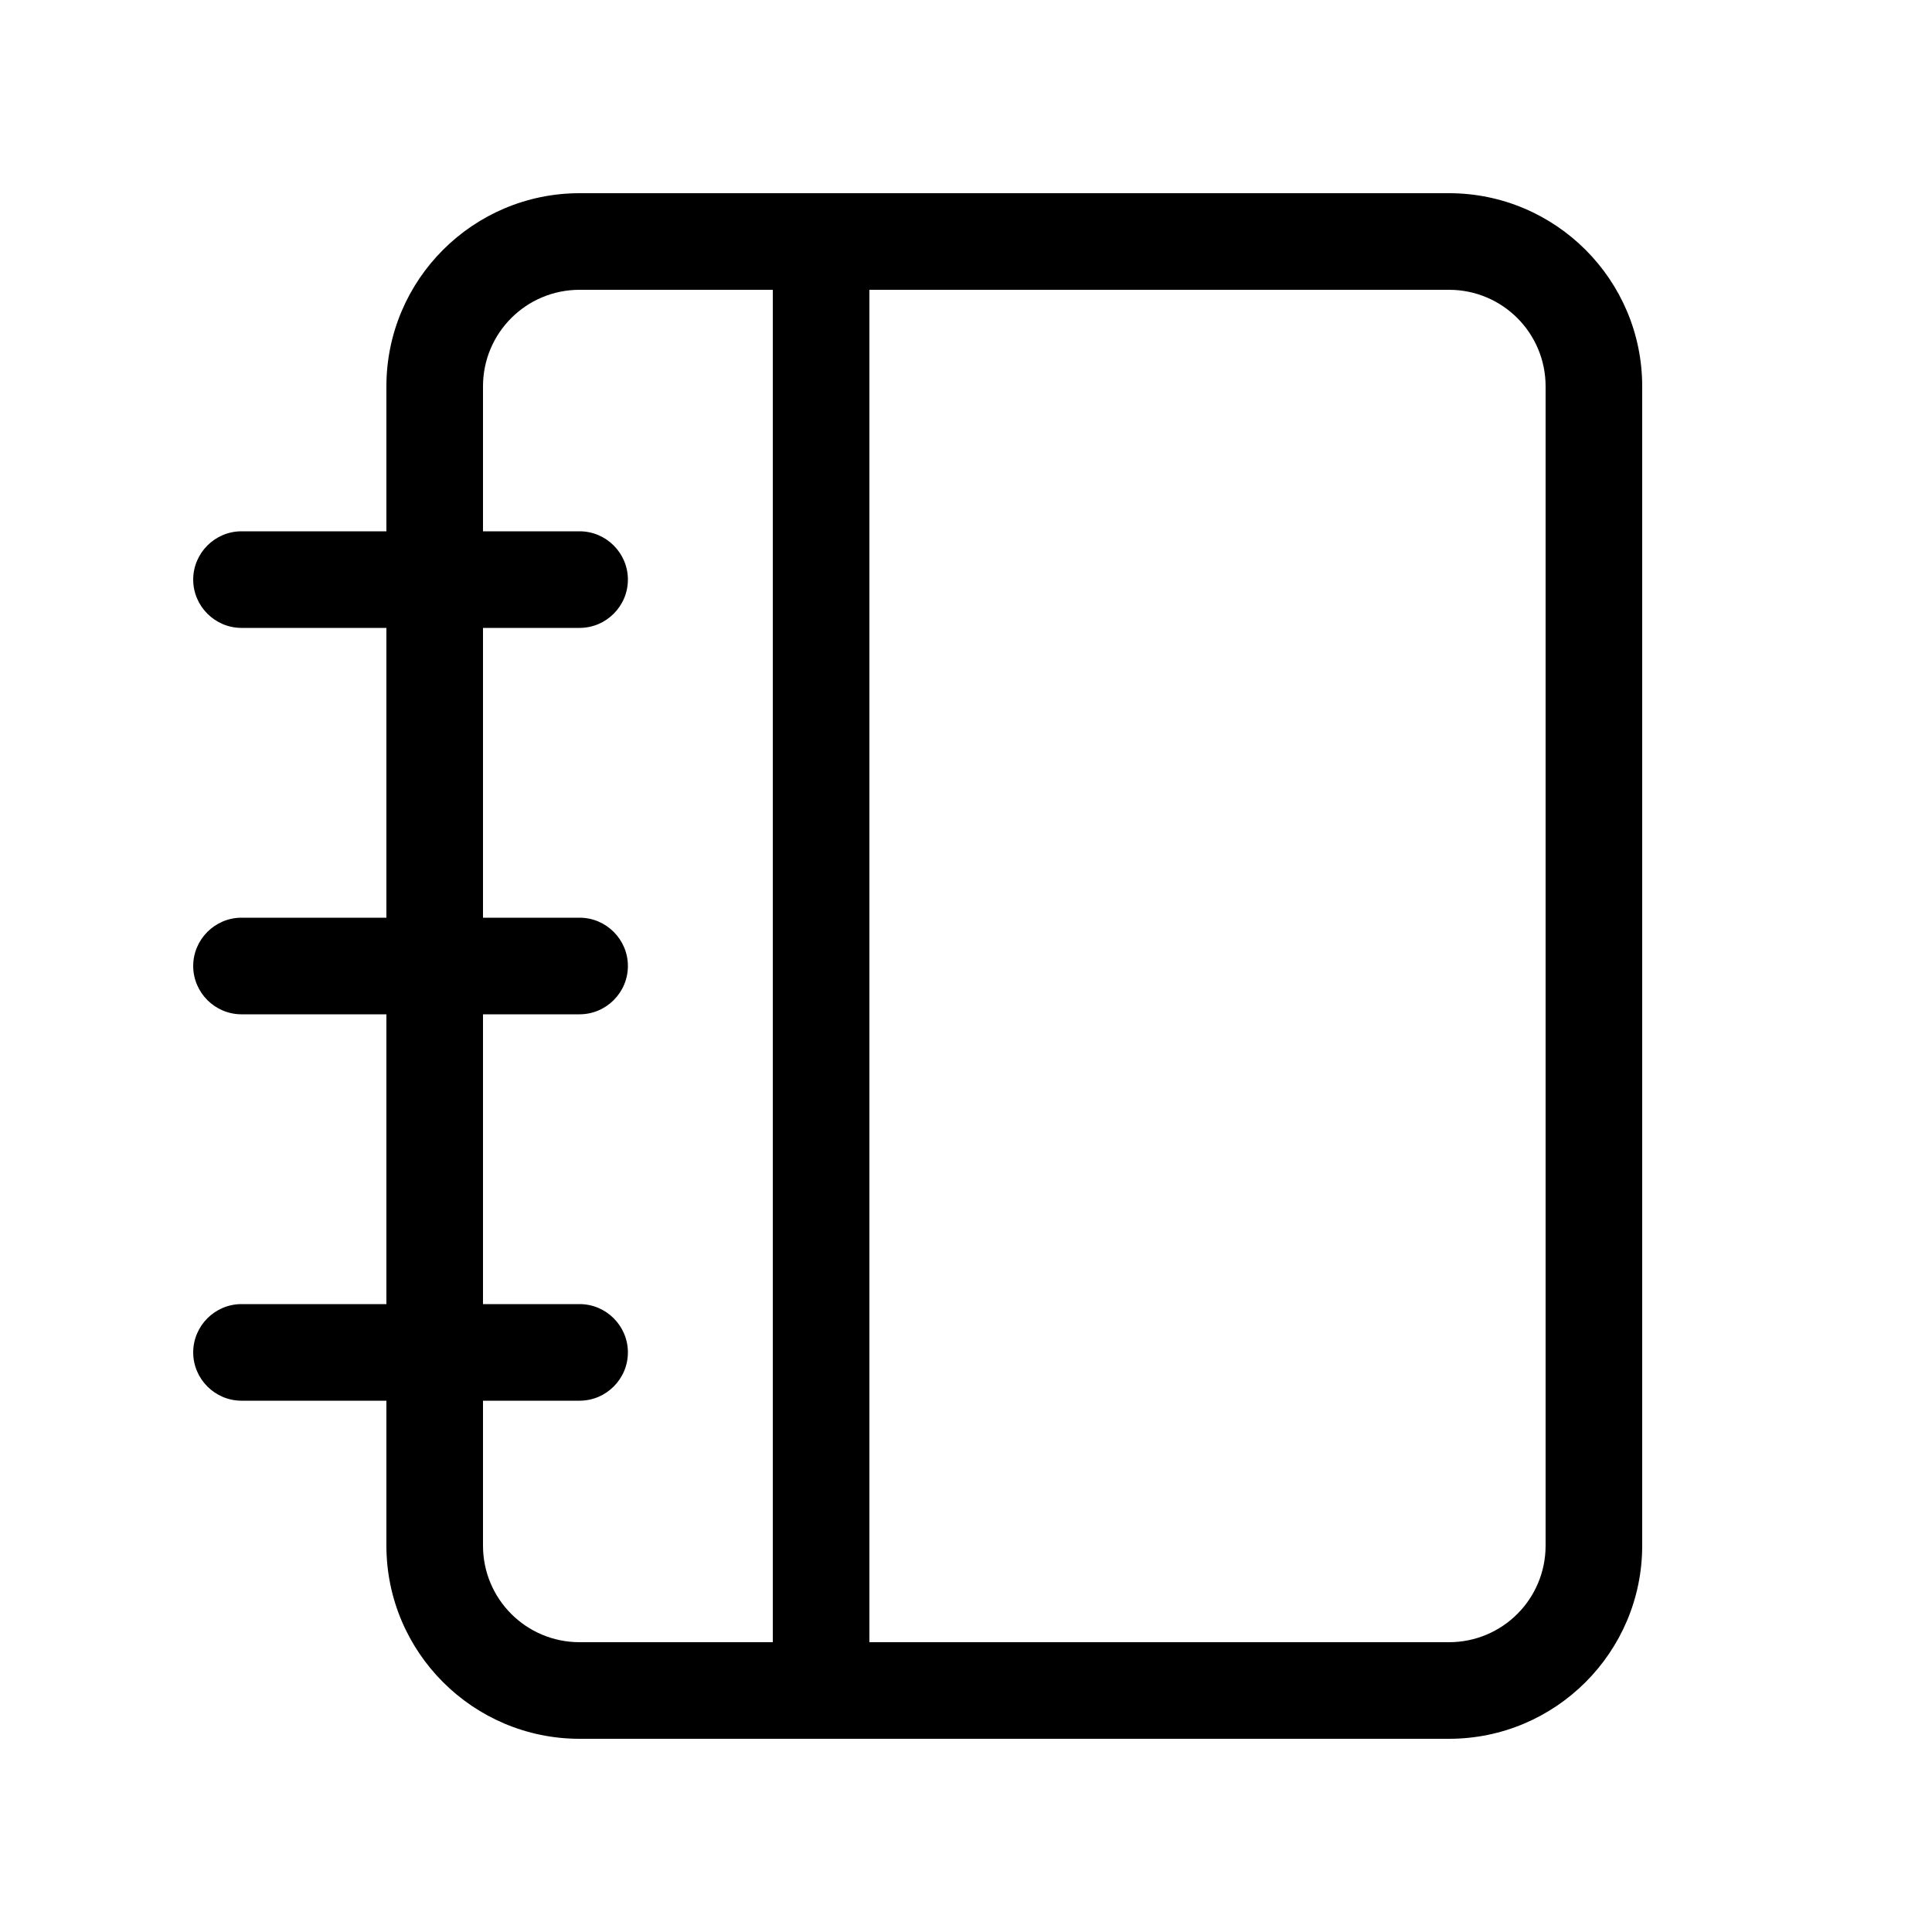 <svg xmlns="http://www.w3.org/2000/svg" viewBox="0 0 640 640"><!--!Font Awesome Pro 7.1.0 by @fontawesome - https://fontawesome.com License - https://fontawesome.com/license (Commercial License) Copyright 2025 Fonticons, Inc.--><path d="M256 96L256 544L192 544C174.3 544 160 529.7 160 512L160 464L192 464C200.8 464 208 456.8 208 448C208 439.2 200.8 432 192 432L160 432L160 336L192 336C200.8 336 208 328.8 208 320C208 311.2 200.8 304 192 304L160 304L160 208L192 208C200.8 208 208 200.8 208 192C208 183.2 200.8 176 192 176L160 176L160 128C160 110.3 174.3 96 192 96L256 96zM288 96L480 96C497.7 96 512 110.3 512 128L512 512C512 529.7 497.7 544 480 544L288 544L288 96zM128 128L128 176L80 176C71.2 176 64 183.2 64 192C64 200.8 71.2 208 80 208L128 208L128 304L80 304C71.2 304 64 311.2 64 320C64 328.8 71.2 336 80 336L128 336L128 432L80 432C71.2 432 64 439.2 64 448C64 456.8 71.2 464 80 464L128 464L128 512C128 547.3 156.7 576 192 576L480 576C515.3 576 544 547.3 544 512L544 128C544 92.7 515.3 64 480 64L192 64C156.7 64 128 92.7 128 128z"/></svg>